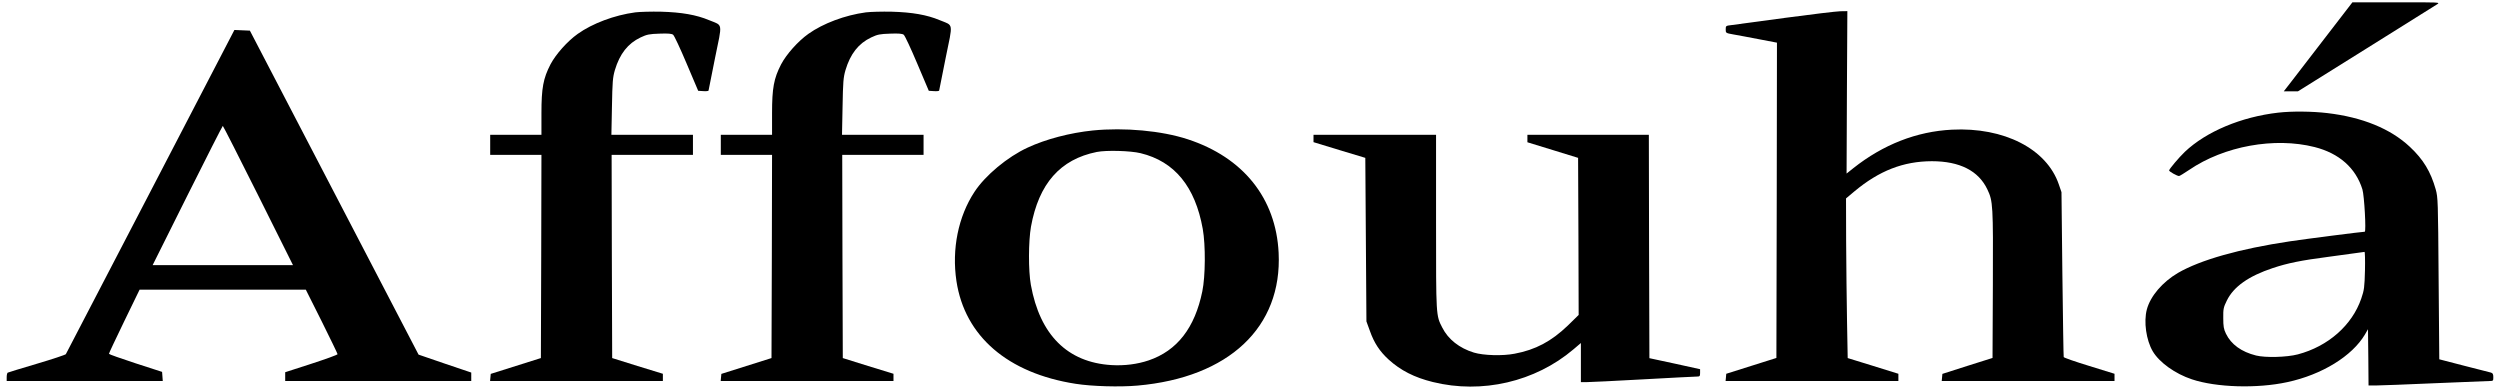 <svg preserveAspectRatio="xMidYMid meet" viewBox="0 0 2244 350" height="350pt" width="2244pt" xmlns="http://www.w3.org/2000/svg" version="1.0">

<g stroke="none" fill="#000000" transform="translate(0,350) scale(0.1,-0.1)">
<path d="M20880 3174 c-129 -168 -268 -348 -308 -400 l-73 -94 63 0 64 0 610
381 c335 209 623 389 639 400 30 19 27 19 -365 18 l-395 0 -235 -305z"></path>
<path d="M5702 3389 c-187 -25 -384 -99 -516 -193 -94 -67 -197 -183 -245
-274 -65 -126 -81 -212 -81 -439 l0 -193 -230 0 -230 0 0 -90 0 -90 230 0 230
0 -2 -912 -3 -912 -225 -71 -225 -71 -3 -32 -3 -32 775 0 776 0 0 33 0 32
-228 70 -227 71 -3 912 -2 912 365 0 365 0 0 90 0 90 -366 0 -366 0 5 253 c4
223 7 261 26 327 44 147 117 240 231 294 57 27 78 31 170 34 77 3 110 0 122
-10 10 -7 64 -123 121 -258 l104 -245 46 -3 c26 -2 47 1 47 5 1 4 27 136 58
291 67 327 73 289 -53 341 -114 48 -248 71 -430 76 -88 2 -193 -1 -233 -6z"></path>
<path d="M7772 3389 c-187 -25 -384 -99 -516 -193 -94 -67 -197 -183 -245
-274 -65 -126 -81 -212 -81 -439 l0 -193 -230 0 -230 0 0 -90 0 -90 230 0 230
0 -2 -912 -3 -912 -225 -71 -225 -71 -3 -32 -3 -32 775 0 776 0 0 33 0 32
-228 70 -227 71 -3 912 -2 912 365 0 365 0 0 90 0 90 -366 0 -366 0 5 253 c4
223 7 261 26 327 44 147 117 240 231 294 57 27 78 31 170 34 77 3 110 0 122
-10 10 -7 64 -123 121 -258 l104 -245 46 -3 c26 -2 47 1 47 5 1 4 27 136 58
291 67 327 73 289 -53 341 -114 48 -248 71 -430 76 -88 2 -193 -1 -233 -6z"></path>
<path d="M16025 3340 c-236 -32 -454 -61 -482 -65 -52 -6 -53 -7 -53 -39 0
-32 0 -33 68 -45 37 -6 140 -26 230 -43 l162 -31 -2 -1415 -3 -1415 -225 -71
-225 -71 -3 -33 -3 -32 775 0 776 0 0 33 0 32 -228 71 -227 70 -6 330 c-3 181
-7 503 -8 716 l-1 387 75 63 c223 186 439 270 695 271 251 0 420 -86 499 -254
50 -104 52 -141 49 -853 l-3 -659 -225 -71 -225 -72 -3 -32 -3 -32 775 0 776
0 0 33 0 32 -226 70 c-125 38 -228 74 -230 80 -2 5 -7 341 -12 745 l-8 735
-24 70 c-109 319 -492 515 -960 491 -316 -16 -616 -133 -885 -346 l-60 -48 3
729 4 729 -64 -1 c-35 -1 -256 -27 -493 -59z"></path>
<path d="M1351 1782 c-414 -797 -756 -1454 -760 -1461 -4 -6 -121 -45 -260
-86 -139 -41 -256 -77 -262 -80 -5 -4 -9 -22 -9 -41 l0 -34 701 0 700 0 -3 41
-3 41 -238 77 c-131 43 -239 81 -239 85 -1 4 61 135 137 292 l138 284 746 0
746 0 143 -285 c78 -157 142 -289 142 -294 0 -6 -106 -44 -235 -86 l-235 -76
0 -39 0 -40 835 0 835 0 0 38 0 38 -237 80 -236 81 -757 1454 -757 1454 -70 3
-69 3 -753 -1449z m967 -37 l312 -625 -630 0 -630 0 312 625 c172 344 315 625
318 625 3 0 146 -281 318 -625z"></path>
<path d="M20450 2489 c-333 -38 -647 -170 -839 -352 -54 -52 -141 -155 -141
-167 0 -10 72 -50 89 -50 6 0 46 25 91 55 314 214 766 296 1126 205 220 -56
369 -187 429 -380 17 -55 35 -380 21 -380 -23 0 -531 -65 -671 -86 -455 -68
-804 -167 -1006 -284 -139 -82 -247 -208 -279 -328 -29 -110 -6 -274 53 -375
59 -100 201 -202 352 -252 219 -73 585 -84 856 -25 312 67 582 234 697 428
l27 47 3 -253 2 -252 68 0 c37 0 272 9 522 20 250 11 472 20 493 20 36 0 37 1
37 35 0 27 -5 36 -22 41 -13 3 -122 31 -243 62 l-220 57 -6 725 c-5 697 -6
728 -26 800 -45 159 -111 269 -232 382 -174 163 -426 266 -741 303 -134 16
-319 18 -440 4z m778 -1416 c-4 -152 -7 -176 -33 -252 -82 -240 -297 -430
-570 -502 -99 -26 -292 -31 -375 -10 -131 33 -223 99 -270 196 -20 41 -24 66
-24 140 -1 82 2 96 32 157 61 125 196 220 413 292 132 44 255 69 494 100 161
22 293 40 329 45 4 0 6 -74 4 -166z"></path>
<path d="M9810 2329 c-205 -21 -423 -78 -586 -154 -180 -83 -379 -248 -477
-397 -146 -222 -205 -514 -162 -801 75 -495 460 -827 1070 -922 146 -23 397
-30 555 -16 820 72 1300 524 1267 1192 -24 490 -318 856 -816 1019 -235 77
-568 107 -851 79z m428 -204 c305 -74 490 -300 558 -680 26 -146 24 -425 -4
-560 -67 -328 -226 -533 -482 -620 -101 -34 -216 -49 -334 -42 -394 24 -642
271 -723 720 -23 129 -22 390 1 522 70 386 262 605 591 671 87 17 303 11 393
-11z"></path>
<path d="M11790 2257 l0 -33 233 -71 232 -70 5 -734 5 -734 31 -85 c38 -108
88 -184 169 -258 107 -97 230 -160 396 -201 441 -109 919 2 1262 293 l67 57 0
-176 0 -175 53 0 c28 0 257 11 507 25 250 14 467 25 483 25 24 0 27 4 27 33
l0 33 -227 50 -228 49 -3 1003 -2 1002 -545 0 -545 0 0 -33 0 -34 228 -70 227
-70 3 -705 2 -705 -97 -95 c-148 -142 -290 -218 -478 -253 -107 -21 -279 -16
-365 10 -131 40 -231 119 -284 224 -57 111 -56 98 -56 948 l0 783 -550 0 -550
0 0 -33z"></path>
</g>
</svg>
